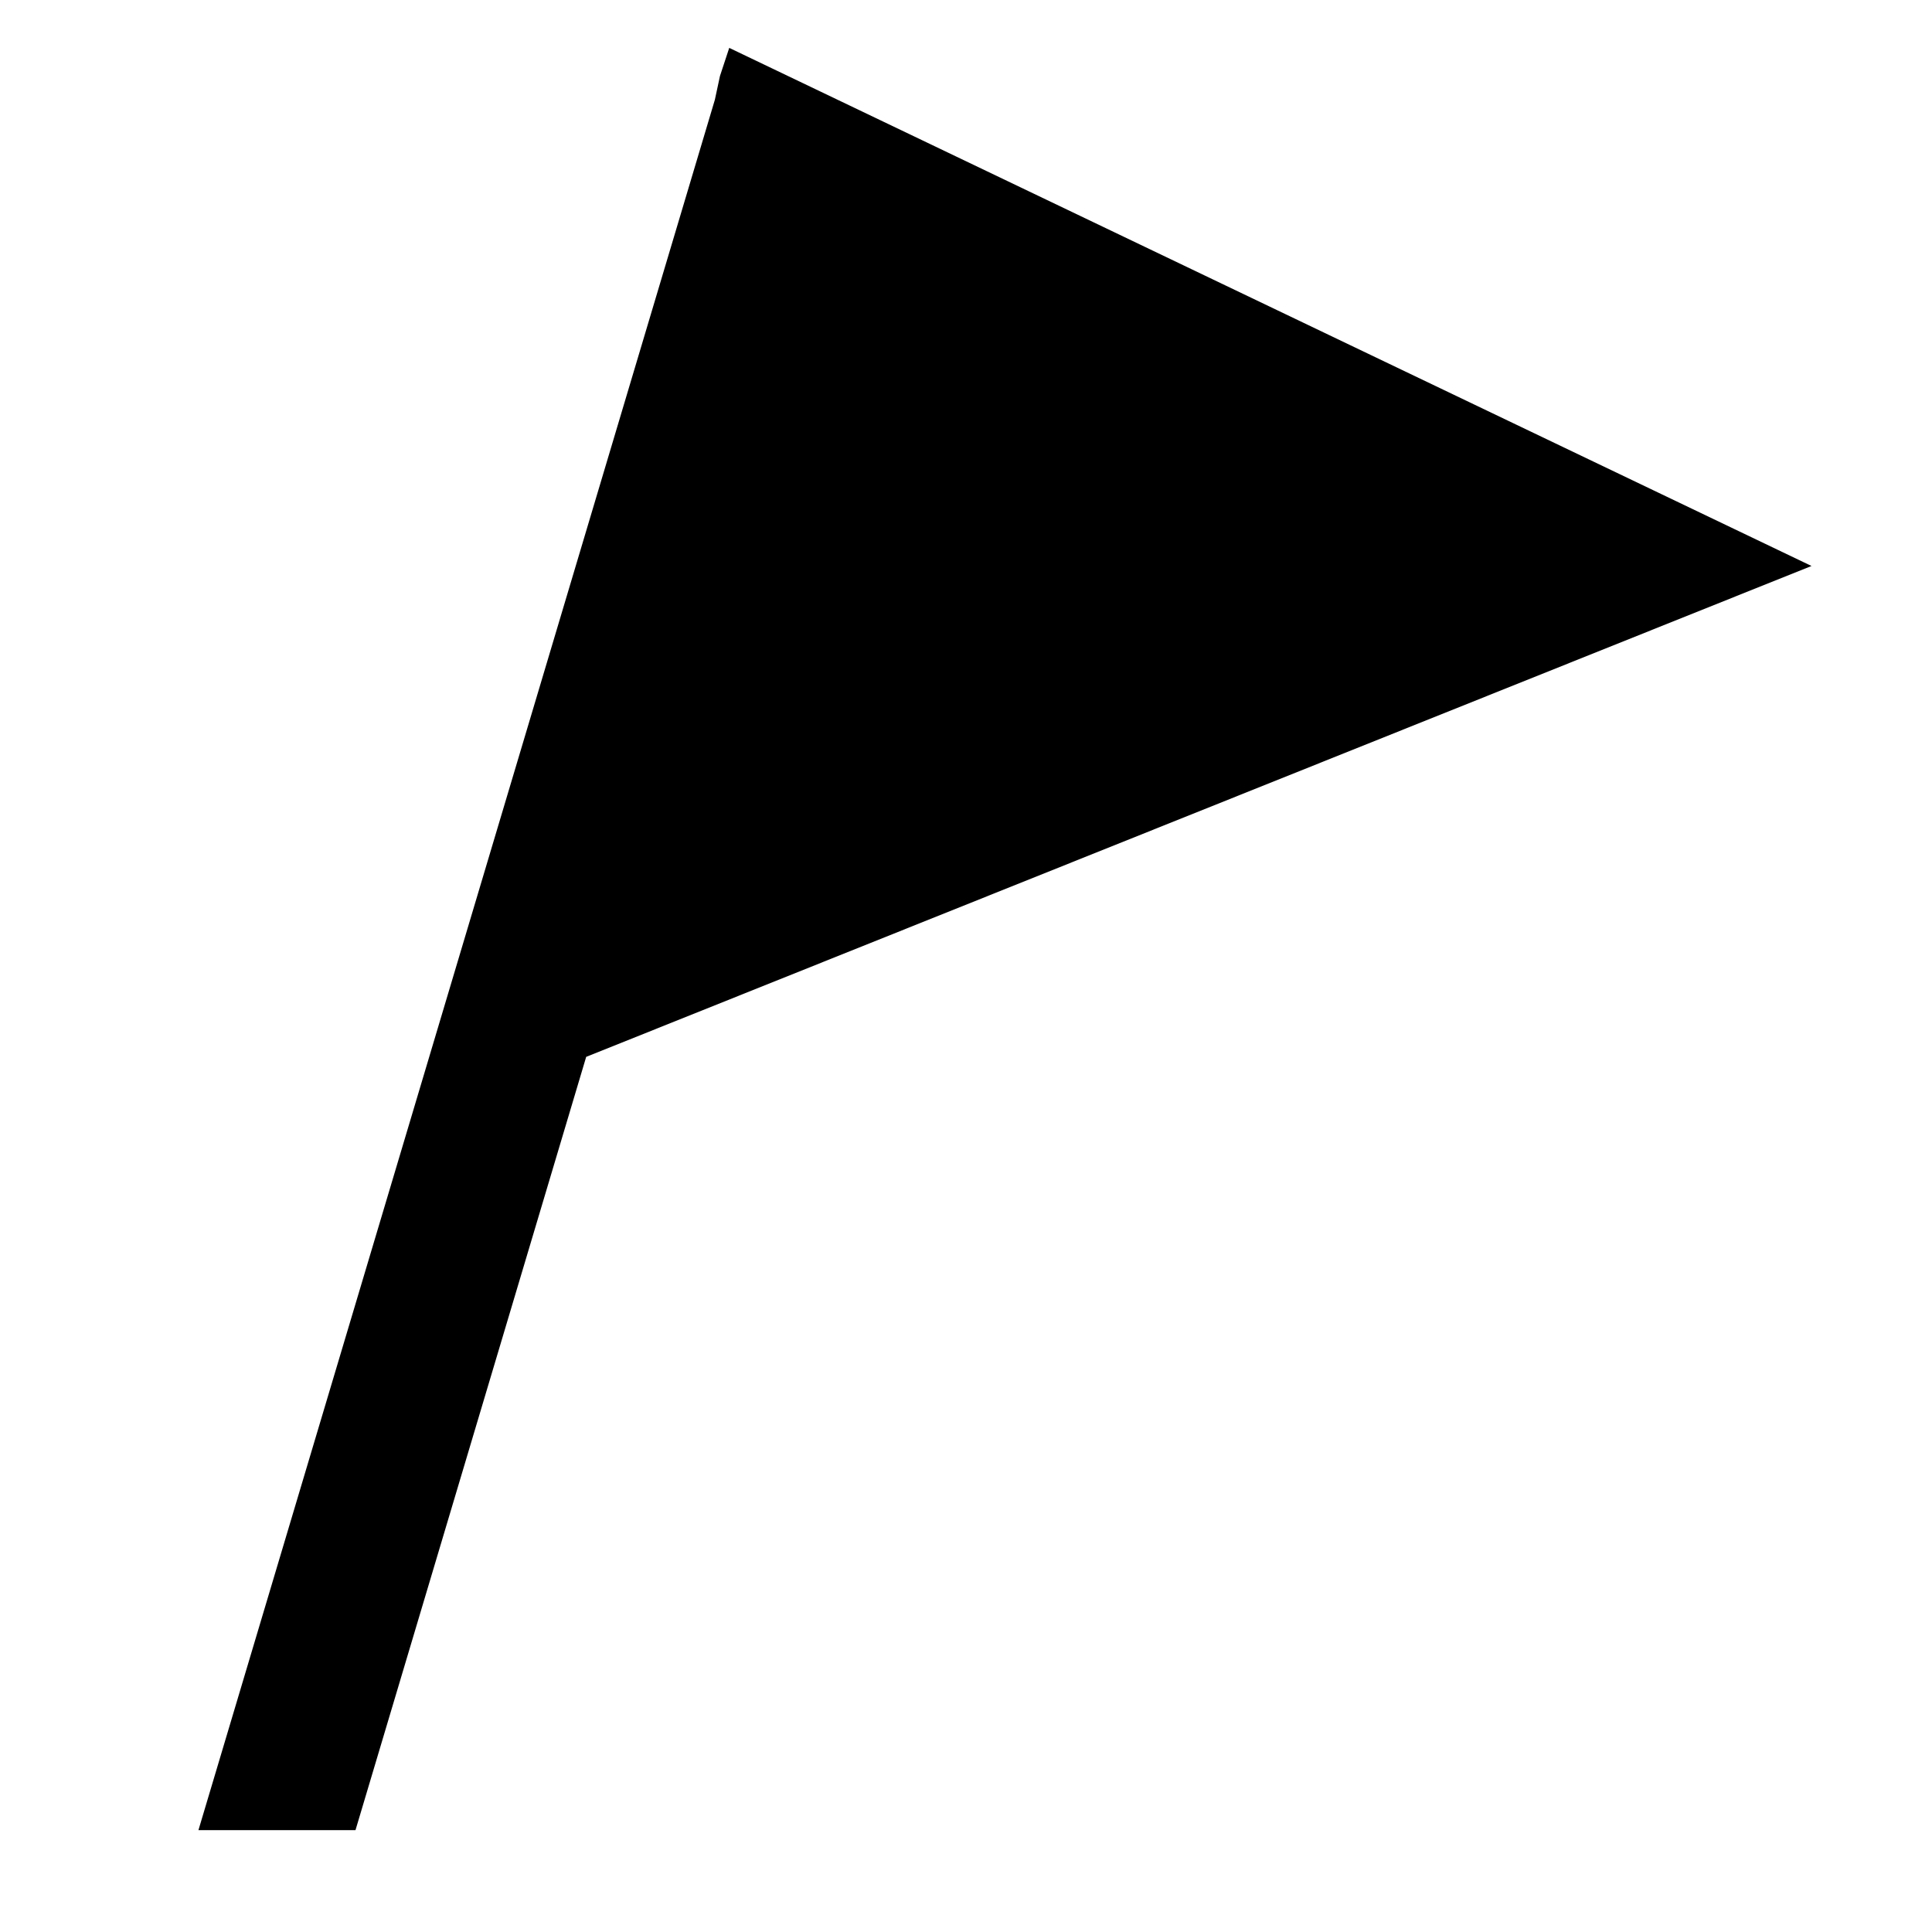 <?xml version="1.0" encoding="UTF-8"?>
<!-- Uploaded to: ICON Repo, www.iconrepo.com, Generator: ICON Repo Mixer Tools -->
<svg fill="#000000" width="800px" height="800px" version="1.1" viewBox="144 144 512 512" xmlns="http://www.w3.org/2000/svg">
 <path d="m238.21 629.01 61.137-204.93 324.72-130.09-286.81-137.3-2.457 7.445-1.352 6.297-136.86 458.58z" fill-rule="evenodd"/>
</svg>